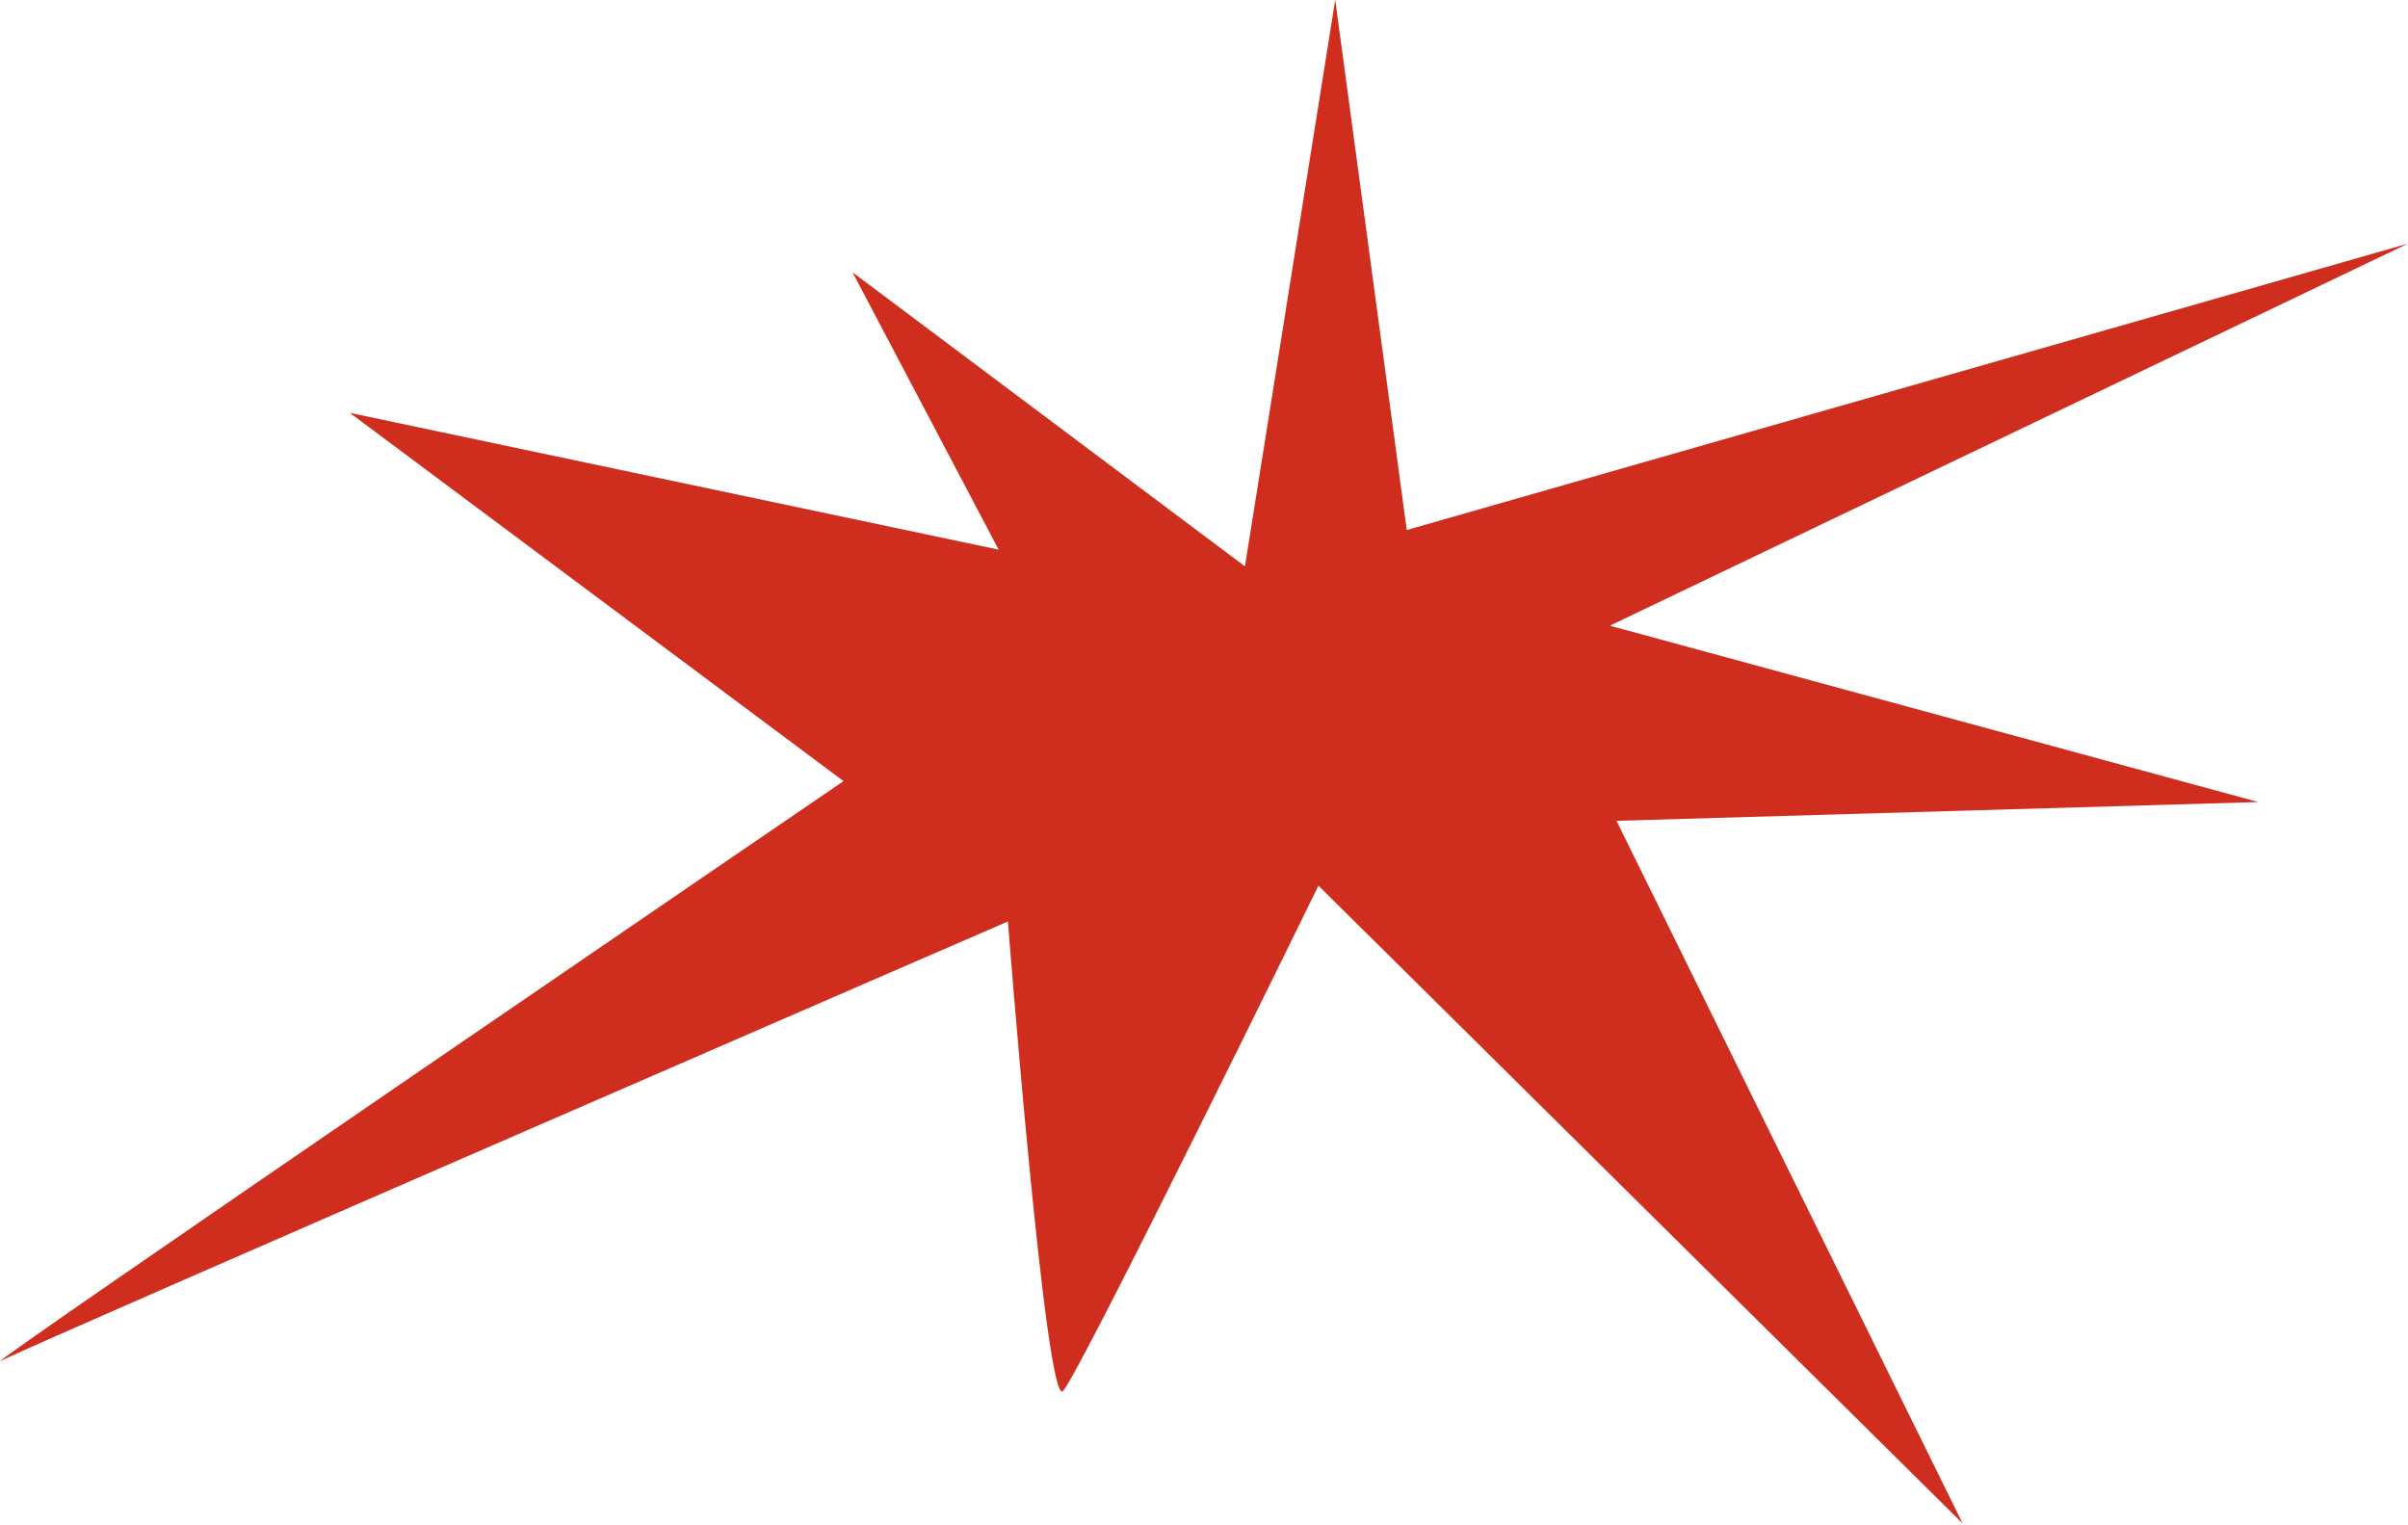 <?xml version="1.0" encoding="UTF-8" standalone="no"?>
<!DOCTYPE svg PUBLIC "-//W3C//DTD SVG 1.1//EN" "http://www.w3.org/Graphics/SVG/1.1/DTD/svg11.dtd">
<svg width="100%" height="100%" viewBox="0 0 2548 1613" version="1.1" xmlns="http://www.w3.org/2000/svg" xmlns:xlink="http://www.w3.org/1999/xlink" xml:space="preserve" xmlns:serif="http://www.serif.com/" style="fill-rule:evenodd;clip-rule:evenodd;stroke-linejoin:round;stroke-miterlimit:2;">
    <g transform="matrix(1,0,0,1,-465.644,-1325.68)">
        <g transform="matrix(2.126,0,0,1.319,-1354.89,-422.205)">
            <path d="M1276.15,1951.69C1276.15,1951.69 841.939,2429.25 856.817,2416.65C871.694,2404.05 1357.98,2064.26 1357.98,2064.26C1357.98,2064.26 1376.85,2455.62 1385.4,2440.87C1393.94,2426.11 1512.53,2035.55 1512.53,2035.55L1833.14,2547.1L1660.87,1983.54L1980.31,1968.47L1657.55,1827.02L2054.81,1520.55L1556.48,1750.29L1520.88,1324.99L1475.95,1779.43L1280.63,1543.55L1353.36,1766.03L1030.42,1656.3L1276.15,1951.69Z" style="fill:rgb(207,46,30);fill-rule:nonzero;"/>
        </g>
    </g>
</svg>
